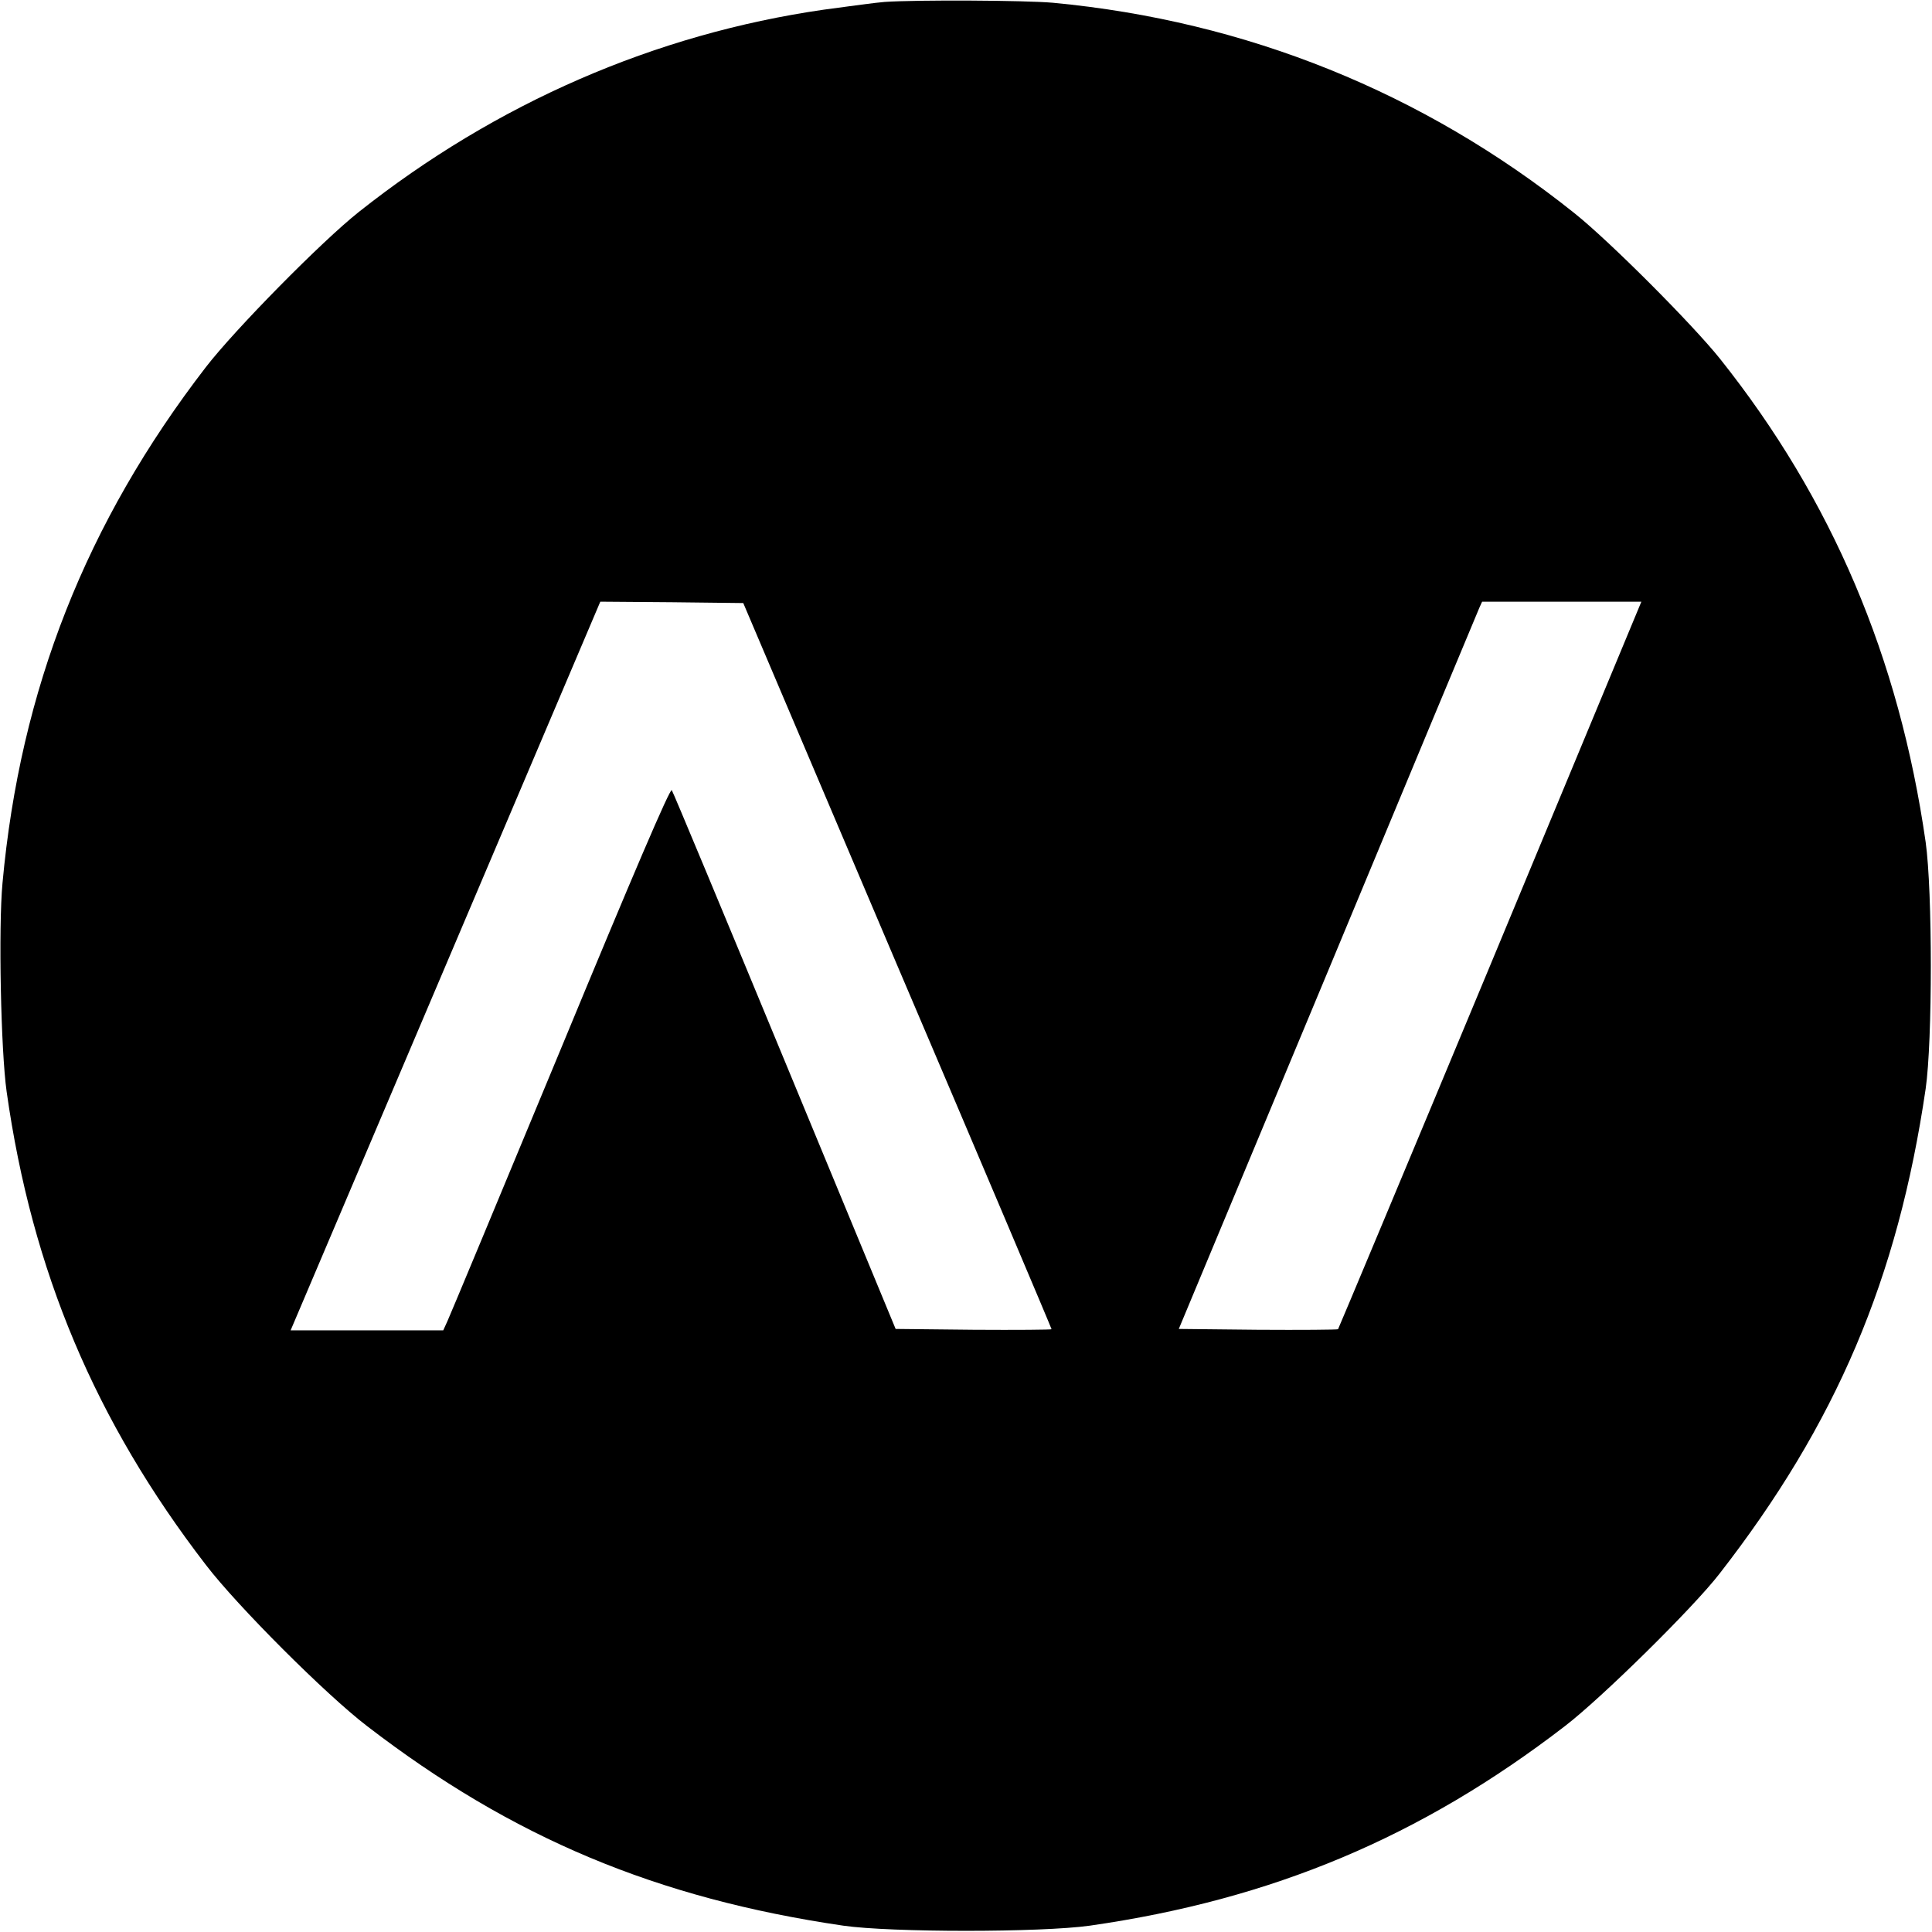 <?xml version="1.0" standalone="no"?>
<!DOCTYPE svg PUBLIC "-//W3C//DTD SVG 20010904//EN"
 "http://www.w3.org/TR/2001/REC-SVG-20010904/DTD/svg10.dtd">
<svg version="1.0" xmlns="http://www.w3.org/2000/svg"
 width="700pt" height="700pt" viewBox="0 0 700 700"
 preserveAspectRatio="xMidYMid meet">
<g transform="translate(0,700) scale(0.1,-0.1)"
fill="#000000" stroke="none">
<path d="M3205 6993 c-27 -2 -126 -15 -220 -28 -611 -88 -1188 -339 -1685
-733 -135 -107 -449 -426 -554 -562 -434 -563 -673 -1169 -737 -1870 -15 -161
-6 -606 15 -755 92 -651 321 -1194 722 -1715 114 -149 435 -470 584 -584 525
-404 1049 -624 1725 -723 173 -25 716 -25 894 0 661 95 1199 321 1721 723 133
102 465 429 560 552 423 544 646 1069 747 1757 25 173 25 716 0 894 -96 668
-339 1241 -745 1751 -100 125 -400 426 -528 528 -547 437 -1188 696 -1889 762
-101 9 -493 11 -610 3z m46 -3491 c308 -722 559 -1315 559 -1318 0 -2 -127 -3
-282 -2 l-283 3 -401 969 c-221 534 -405 976 -410 983 -6 9 -140 -304 -403
-940 -217 -523 -402 -967 -410 -984 l-15 -33 -277 0 -276 0 561 1320 561 1320
259 -2 259 -3 558 -1313z m2149 2 c-301 -723 -550 -1317 -552 -1320 -3 -2
-134 -3 -291 -2 l-286 3 540 1295 c296 712 543 1305 549 1318 l10 22 288 0
289 0 -547 -1316z"/>
</g>
</svg>

